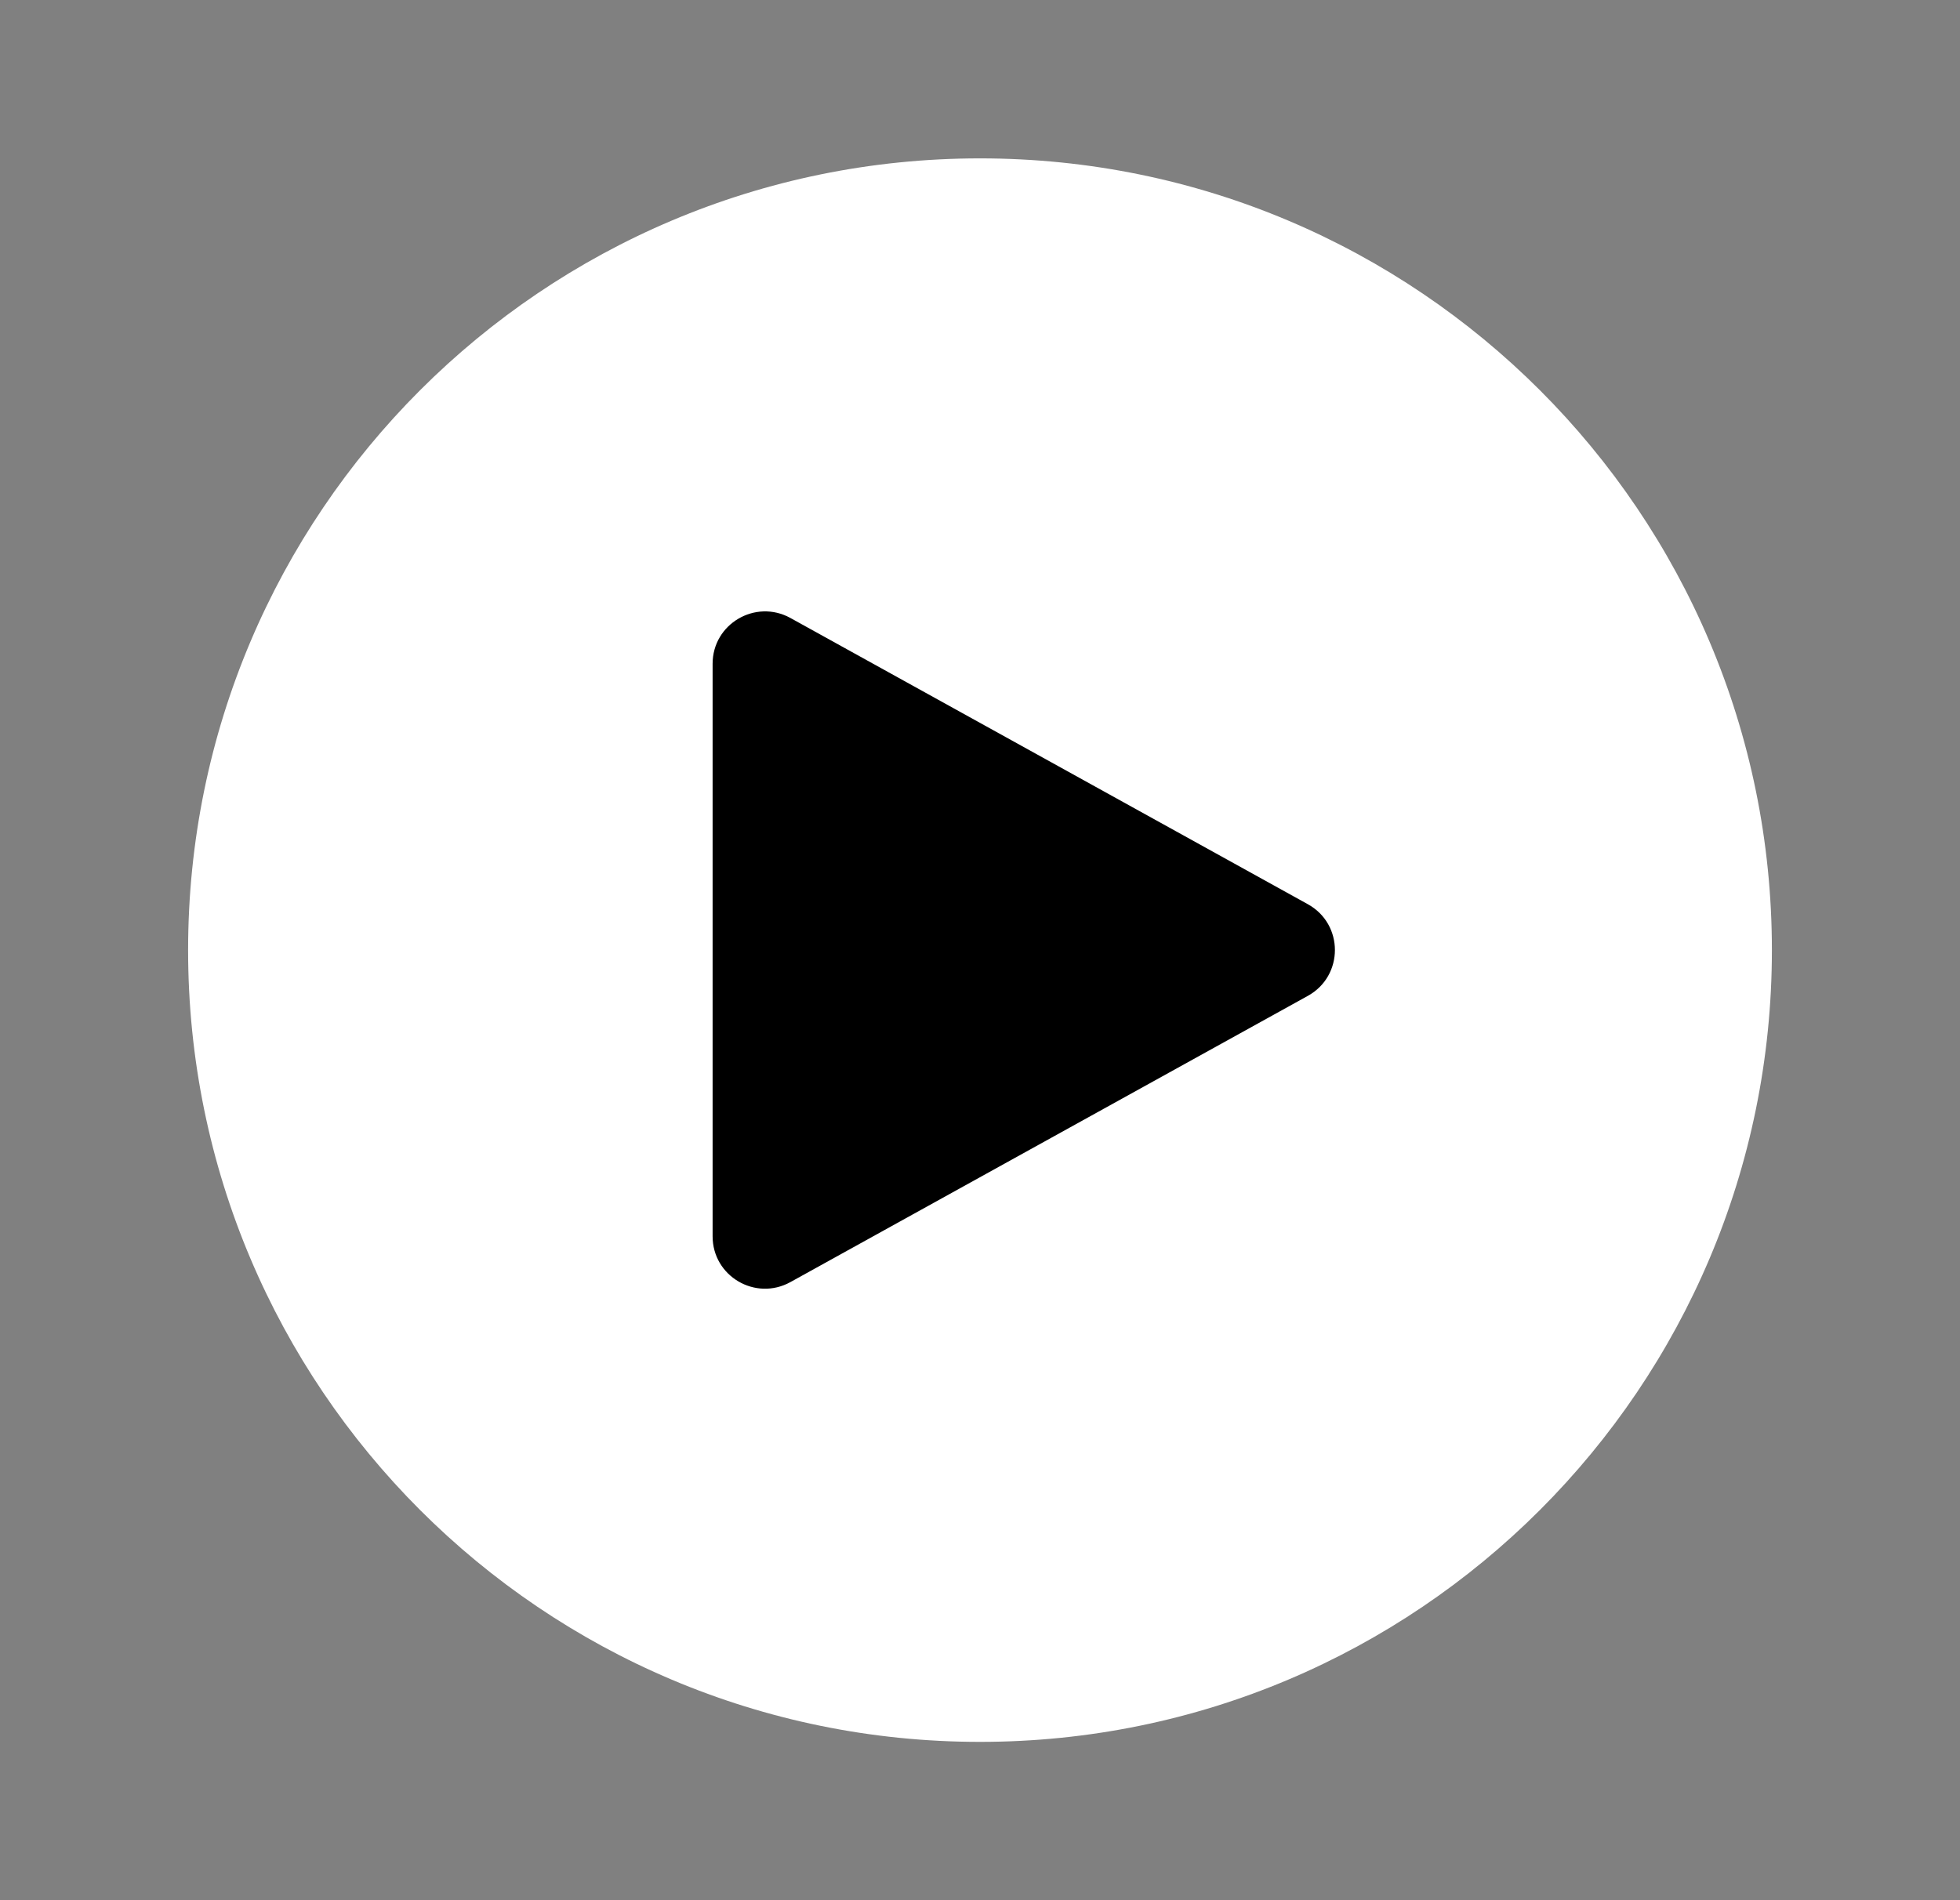 <svg width="33" height="32" viewBox="0 0 33 32" fill="none" xmlns="http://www.w3.org/2000/svg">
<rect x="0" y="0" width="33" height="32" fill="#808080" stroke="none"/>
<path d="M29.833 16C29.833 23.364 23.864 29.334 16.5 29.334C9.136 29.334 3.167 23.364 3.167 16C3.167 8.637 9.136 2.667 16.5 2.667C23.864 2.667 29.833 8.637 29.833 16Z" fill="white"/>
<path fill-rule="evenodd" clip-rule="evenodd" d="M22.021 15.228L13.306 10.406C12.718 10.084 11.998 10.507 11.998 11.178V20.82C11.998 21.492 12.718 21.915 13.306 21.592L22.021 16.77C22.627 16.434 22.627 15.564 22.021 15.228Z" fill="black"/>
</svg>
